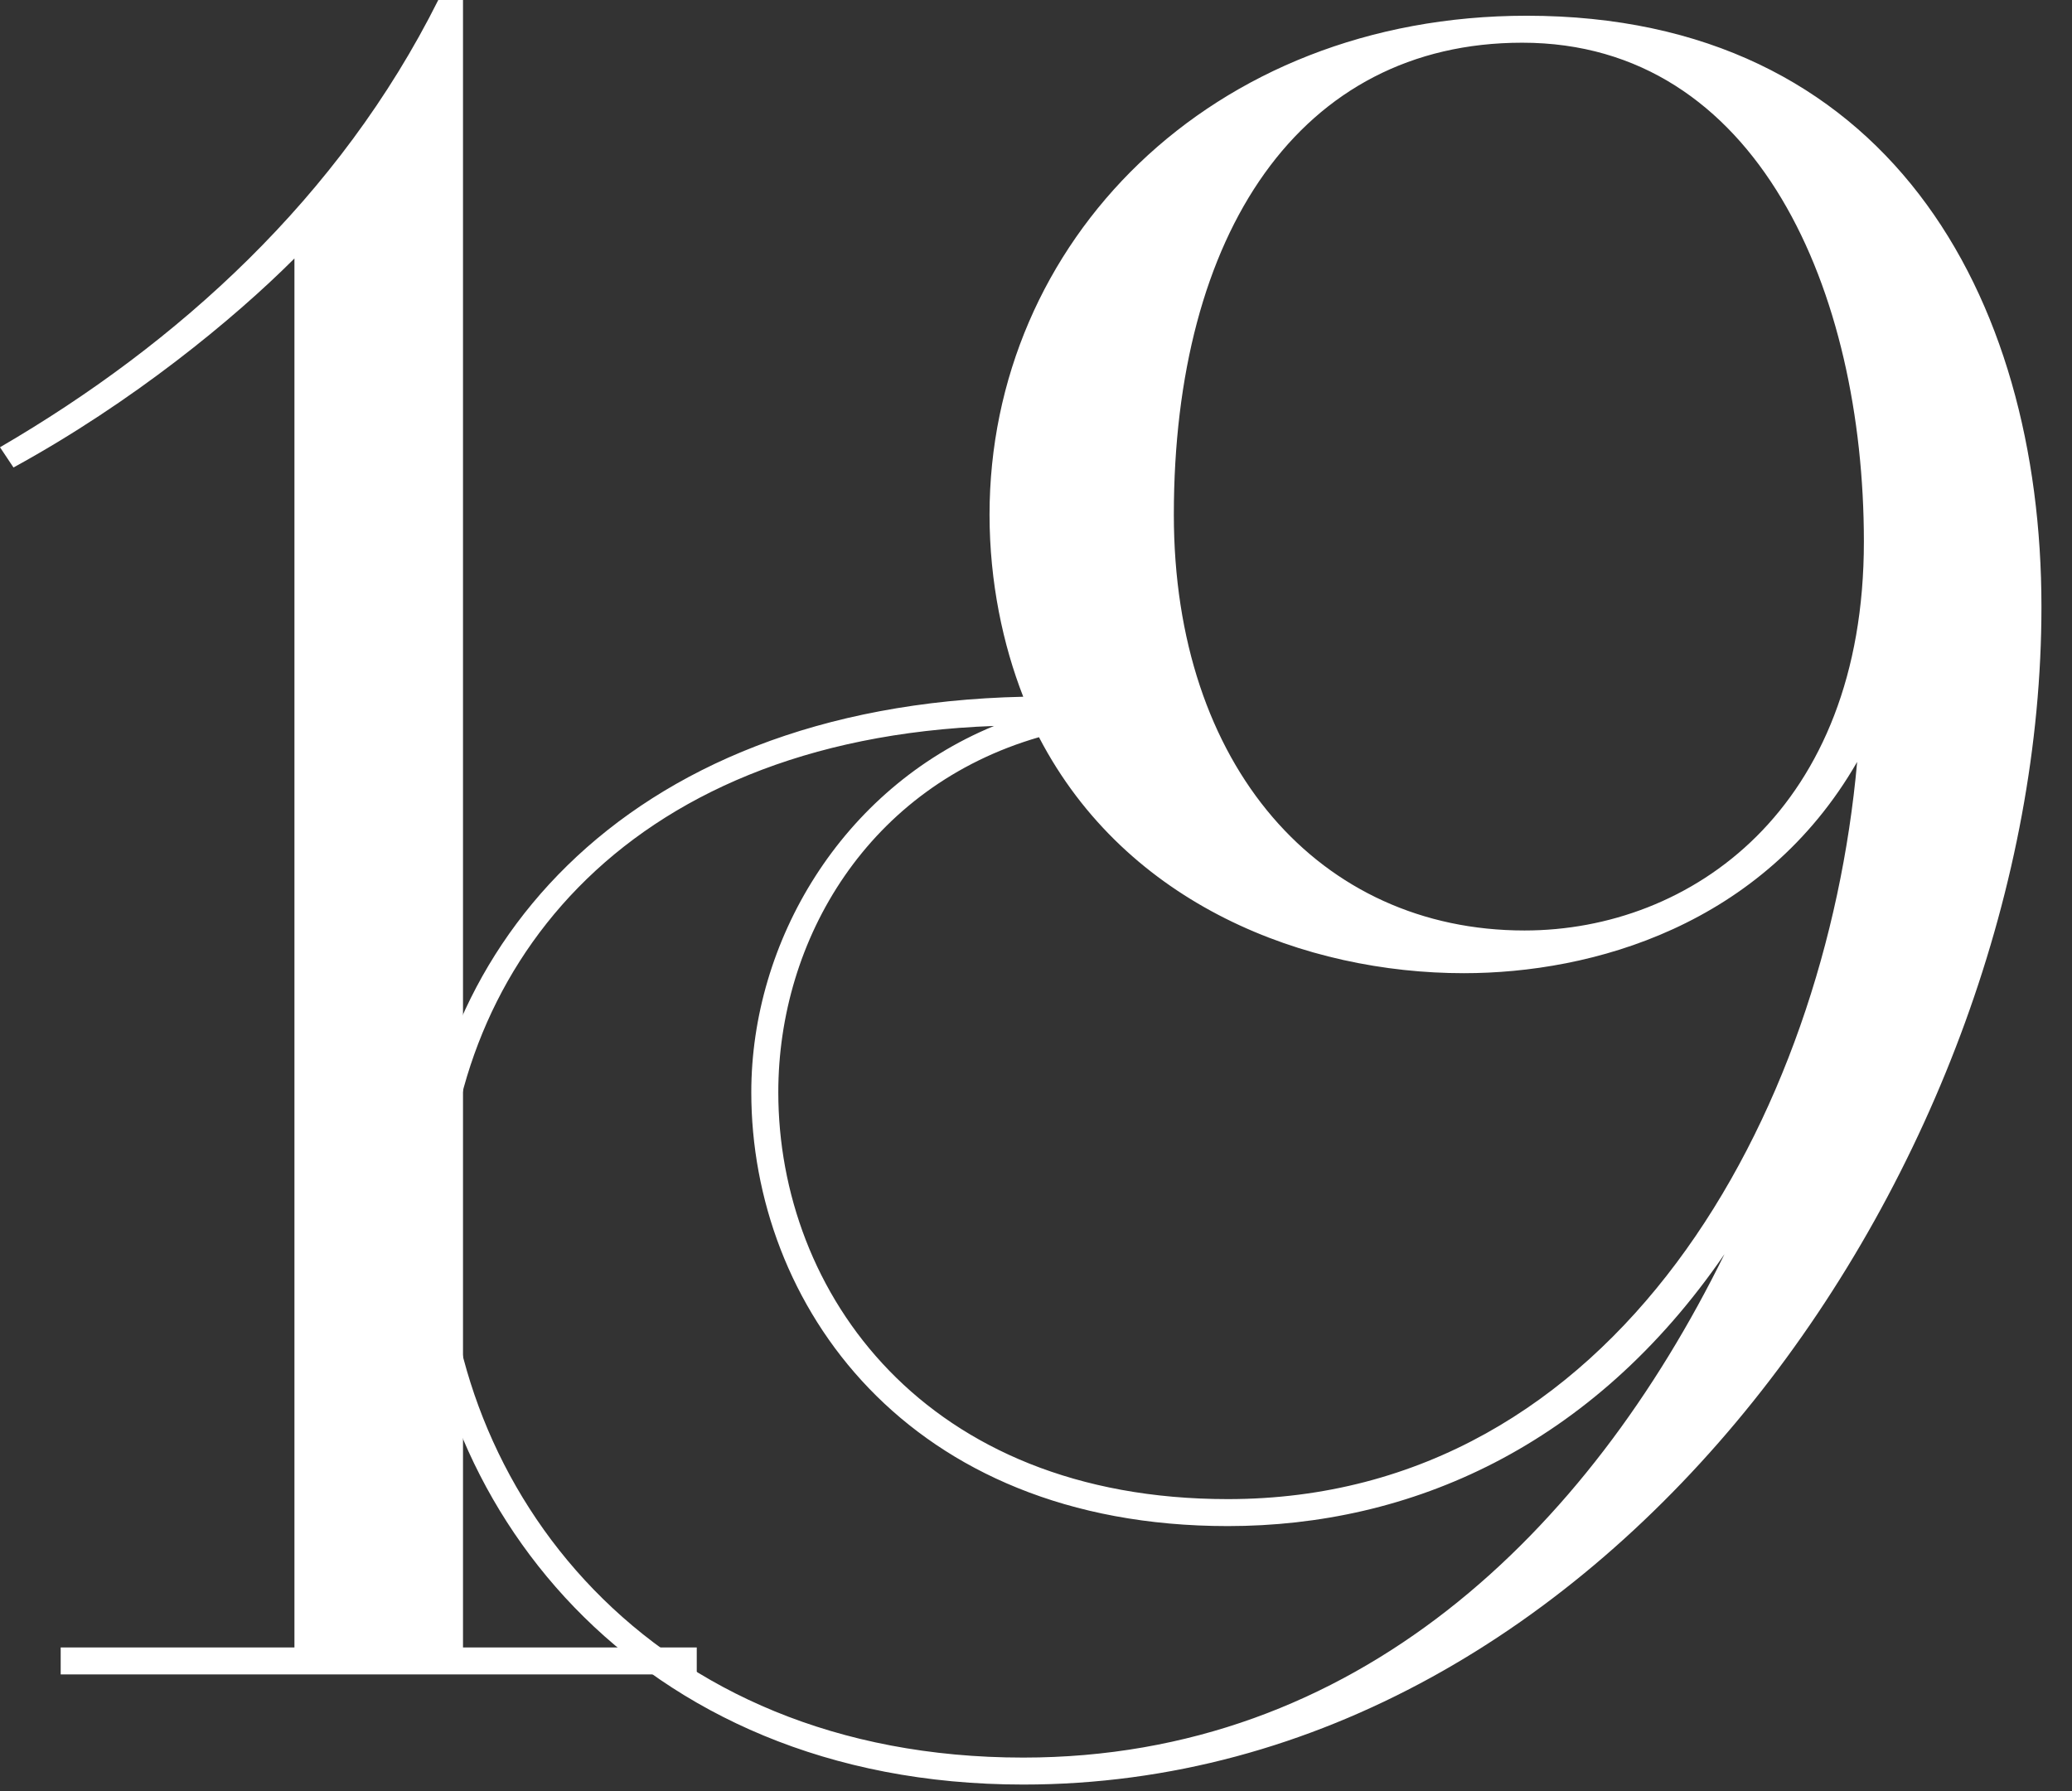 <?xml version="1.0" encoding="UTF-8"?> <svg xmlns="http://www.w3.org/2000/svg" width="59" height="51" viewBox="0 0 59 51" fill="none"><rect x="0" y="0" width="59" height="51" fill="#333333" stroke="none"/><path d="M1.728 46.912H8.384V7.36C6.656 9.088 3.776 11.456 0.384 13.312L0 12.736C5.056 9.792 9.664 5.632 12.48 0H13.184V46.912H19.84V47.68H1.728V46.912Z" fill="white"></path><path d="M29.137 50.816C18.002 50.816 11.921 42.688 11.921 34.816C11.921 27.392 17.489 20.096 29.137 19.84C28.561 18.368 28.177 16.576 28.177 14.656C28.177 6.912 34.45 0.448 43.474 0.448C53.714 0.448 58.13 8.384 58.13 17.28C58.13 32.896 45.906 50.816 29.137 50.816ZM12.69 34.816C12.69 42.368 18.45 50.048 29.137 50.048C38.609 50.048 45.202 43.648 49.105 35.712C45.33 41.216 40.145 43.456 34.962 43.456C25.809 43.456 21.393 37.12 21.393 31.104C21.393 26.816 23.953 22.464 28.305 20.672C17.553 21.056 12.69 27.84 12.69 34.816ZM34.962 42.688C46.033 42.688 51.986 31.744 52.882 21.696C50.194 26.368 45.33 27.712 41.681 27.712C37.202 27.712 32.081 25.792 29.585 20.992C24.721 22.4 22.162 26.752 22.162 31.104C22.162 36.8 26.322 42.688 34.962 42.688ZM43.41 26.496C48.145 26.496 53.074 23.04 53.074 15.424C53.074 8.32 50.066 1.216 43.346 1.216C37.01 1.216 33.425 6.656 33.425 14.656C33.425 21.824 37.586 26.496 43.41 26.496Z" fill="white"></path></svg> 